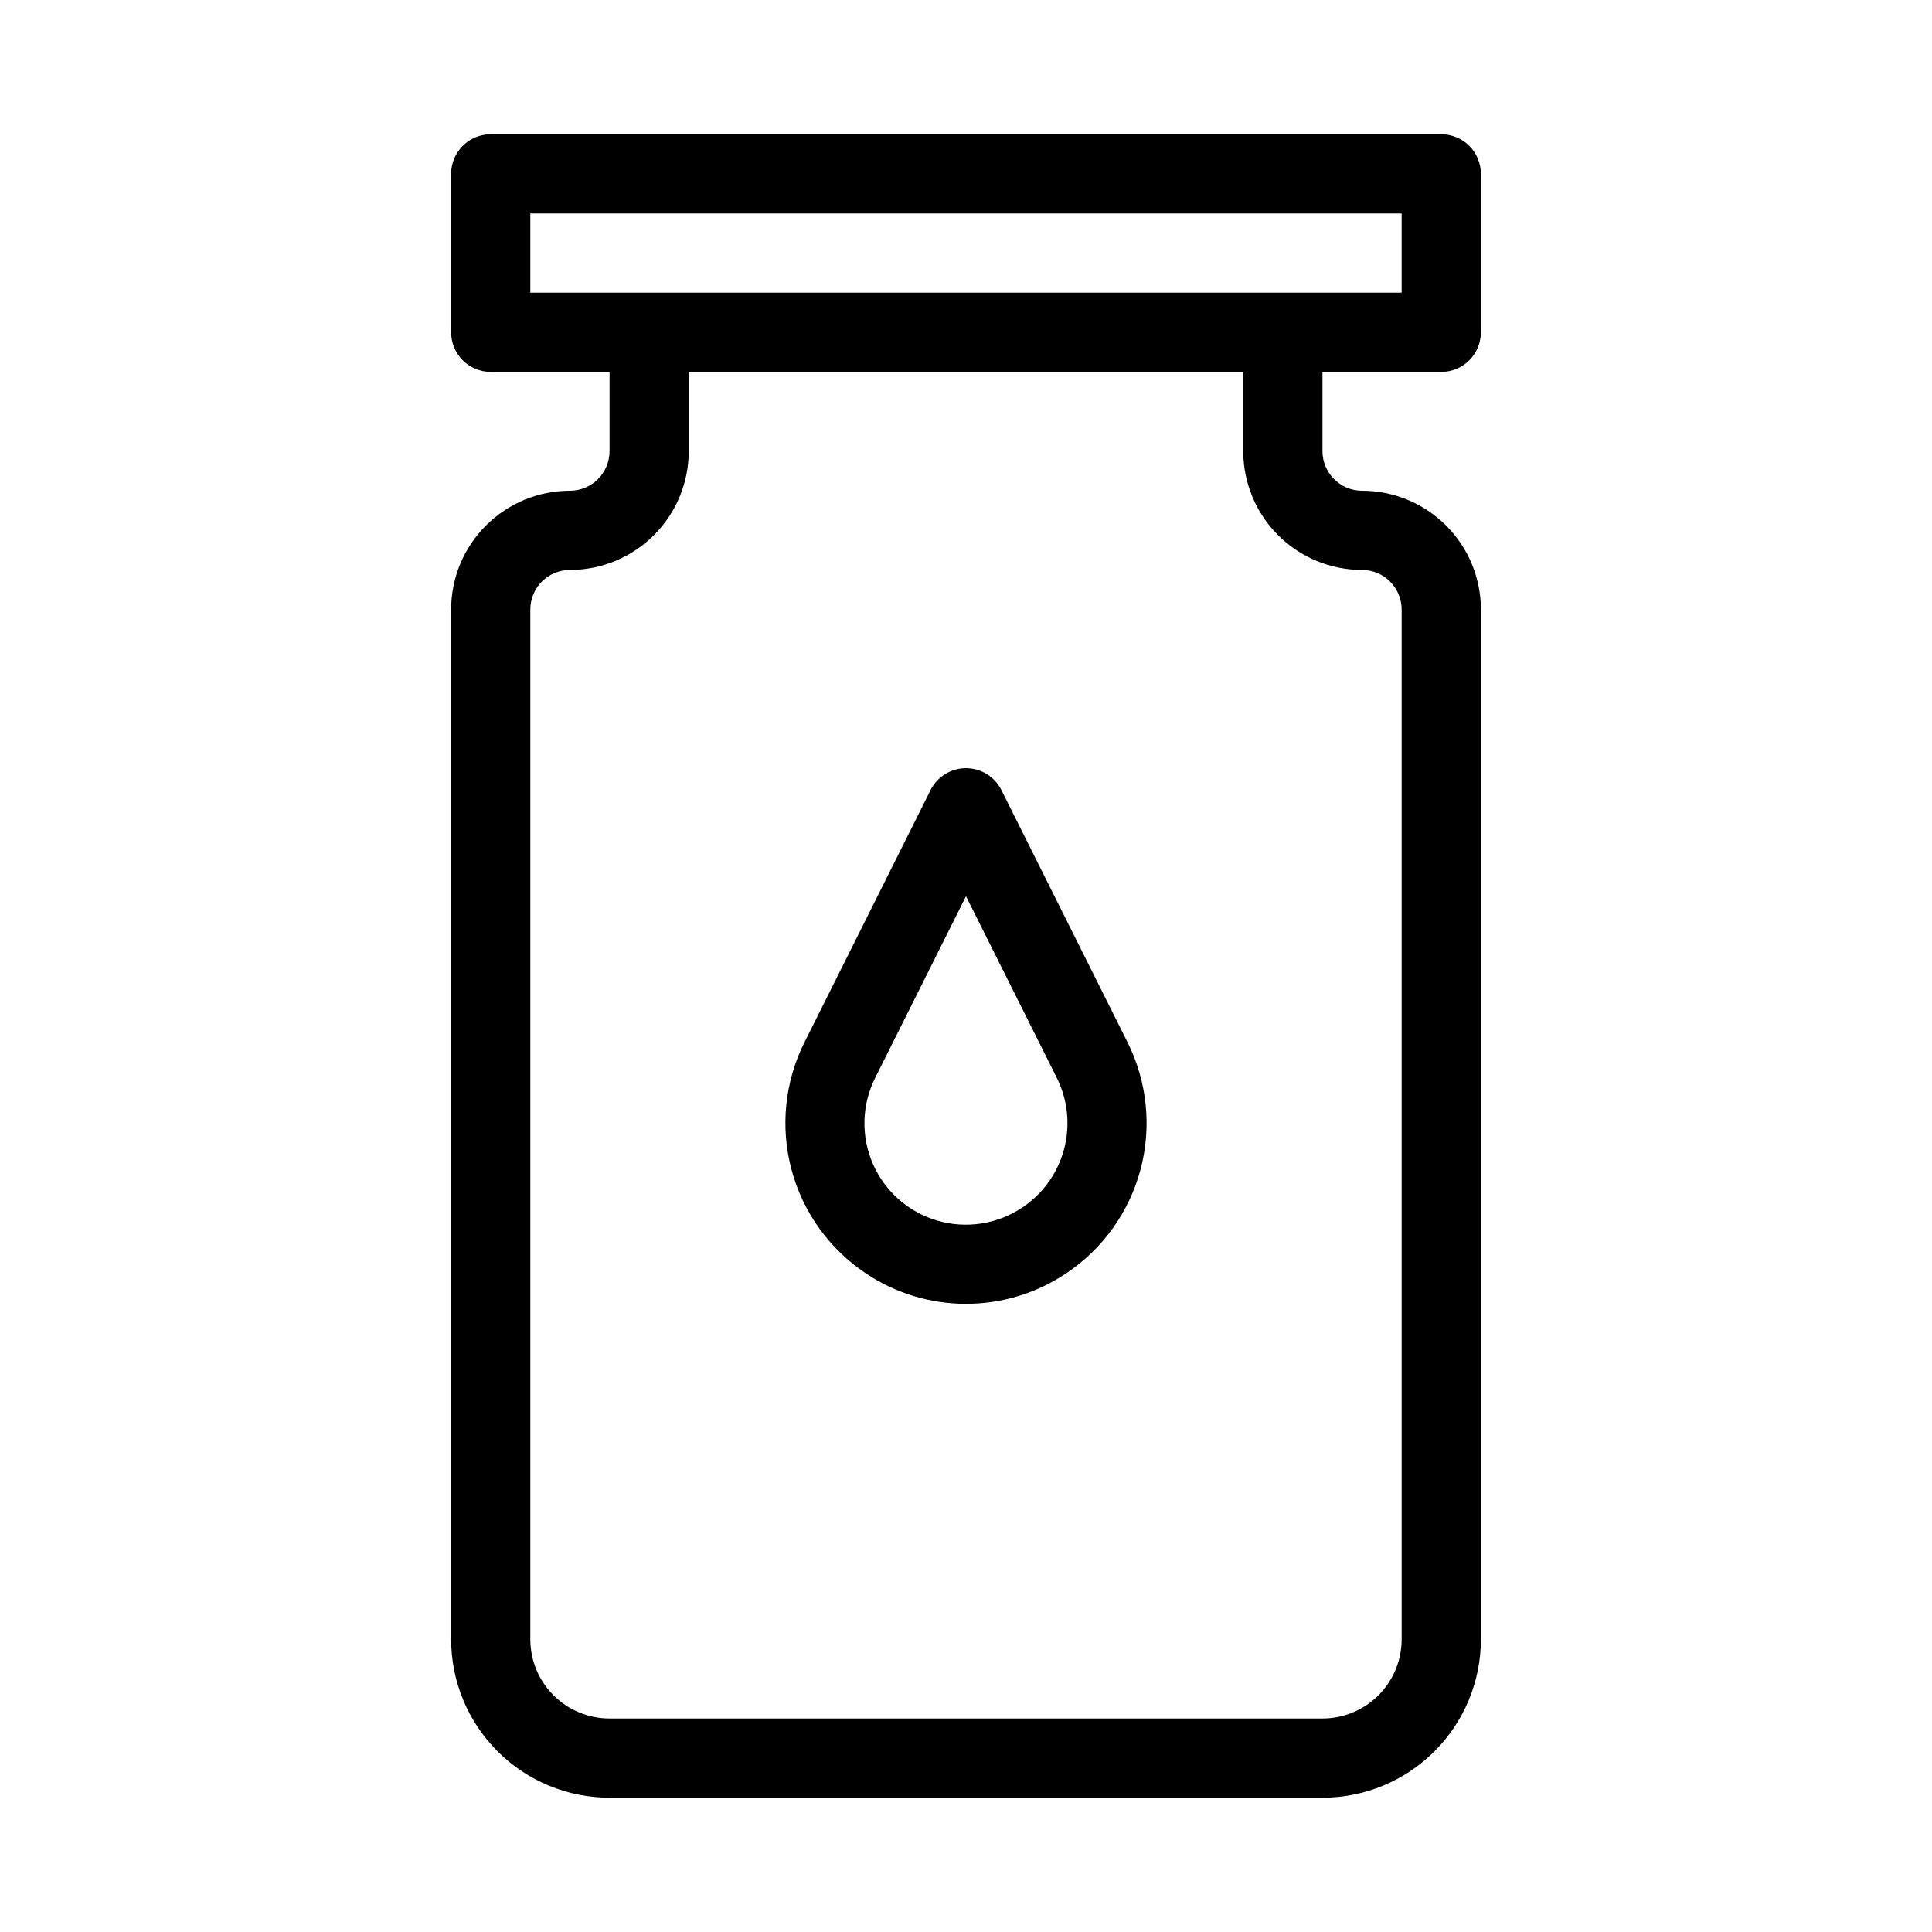 <?xml version="1.0" encoding="UTF-8"?>
<!-- Uploaded to: SVG Find, www.svgrepo.com, Generator: SVG Find Mixer Tools -->
<svg fill="#000000" width="800px" height="800px" version="1.1" viewBox="144 144 512 512" xmlns="http://www.w3.org/2000/svg">
 <g>
  <path d="m525.95 242.56c2.785 0 5.457-1.105 7.422-3.074 1.969-1.969 3.074-4.637 3.074-7.422v-41.984c0-2.785-1.105-5.453-3.074-7.422-1.965-1.969-4.637-3.074-7.422-3.074h-251.9c-5.797 0-10.496 4.699-10.496 10.496v41.984c0 2.785 1.105 5.453 3.074 7.422s4.637 3.074 7.422 3.074h31.488v20.992c0 2.781-1.105 5.453-3.074 7.422s-4.641 3.074-7.422 3.074c-8.352 0-16.359 3.316-22.266 9.223s-9.223 13.914-9.223 22.266v272.89c0 11.137 4.422 21.816 12.297 29.688 7.871 7.875 18.551 12.297 29.688 12.297h188.93c11.137 0 21.816-4.422 29.688-12.297 7.875-7.871 12.297-18.551 12.297-29.688v-272.89c0-8.352-3.316-16.359-9.223-22.266-5.902-5.906-13.914-9.223-22.266-9.223-5.797 0-10.496-4.699-10.496-10.496v-20.992zm-241.41-41.984h230.91v20.992h-230.91zm220.42 94.465h-0.004c2.785 0 5.457 1.105 7.422 3.074 1.969 1.969 3.074 4.637 3.074 7.422v272.89c0 5.57-2.211 10.91-6.148 14.844-3.934 3.938-9.273 6.148-14.844 6.148h-188.93c-5.57 0-10.906-2.211-14.844-6.148-3.938-3.934-6.148-9.273-6.148-14.844v-272.89c0-5.797 4.699-10.496 10.496-10.496 8.352 0 16.359-3.316 22.266-9.223 5.902-5.906 9.223-13.914 9.223-22.266v-20.992h146.95v20.992c0 8.352 3.316 16.359 9.223 22.266 5.902 5.906 13.914 9.223 22.262 9.223z"/>
  <path d="m409.34 353.29c-1.797-3.508-5.402-5.711-9.34-5.711-3.941 0-7.547 2.203-9.344 5.711l-33.48 66.965v-0.004c-5.207 10.434-6.426 22.406-3.43 33.672 2.992 11.266 10 21.055 19.699 27.523 7.852 5.269 17.094 8.082 26.555 8.082 9.457 0 18.699-2.812 26.555-8.082 9.699-6.469 16.703-16.258 19.699-27.523s1.773-23.238-3.43-33.672zm5.562 110.73v-0.004c-6.625 4.438-14.879 5.699-22.527 3.453-7.652-2.25-13.906-7.781-17.074-15.098-3.172-7.316-2.93-15.664 0.66-22.781l24.039-48.07 24.035 48.07c2.941 5.863 3.641 12.602 1.957 18.945-1.684 6.34-5.625 11.848-11.09 15.48z"/>
 </g>
</svg>